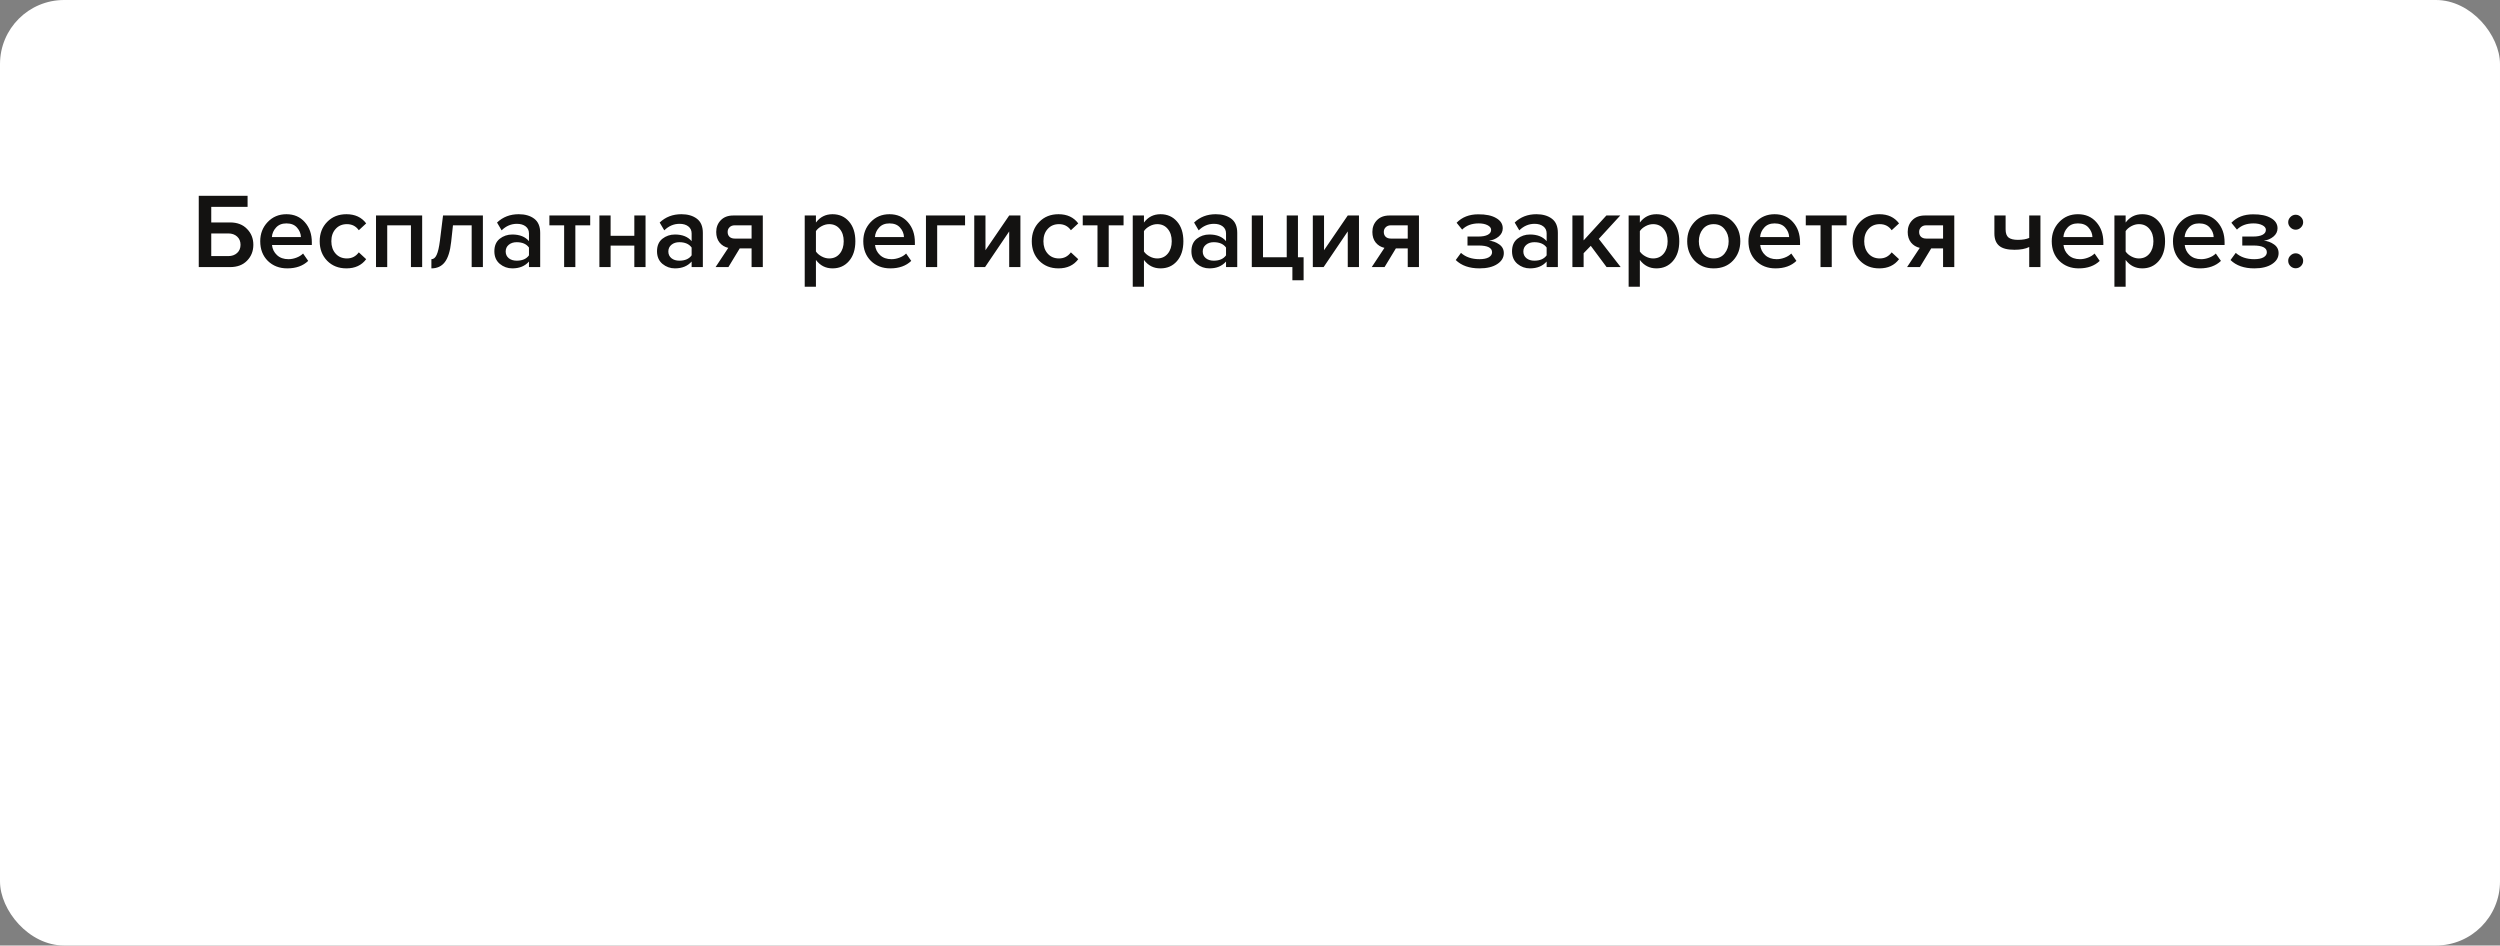 <?xml version="1.0" encoding="UTF-8"?> <svg xmlns="http://www.w3.org/2000/svg" width="468" height="177" viewBox="0 0 468 177" fill="none"><rect x="0" y="0" width="468" height="177" fill="#808080" stroke="none"/><rect width="468" height="177" rx="12" fill="white"></rect><path d="M37.207 36.66H46.347V38.72H39.547V41.64H43.067C44.414 41.64 45.474 42.047 46.247 42.86C47.034 43.66 47.427 44.647 47.427 45.82C47.427 47.007 47.034 48 46.247 48.8C45.474 49.6 44.414 50 43.067 50H37.207V36.66ZM42.747 43.7H39.547V47.94H42.747C43.414 47.94 43.96 47.747 44.387 47.36C44.814 46.973 45.027 46.46 45.027 45.82C45.027 45.18 44.814 44.667 44.387 44.28C43.96 43.893 43.414 43.7 42.747 43.7ZM53.775 50.24C52.308 50.24 51.095 49.773 50.135 48.84C49.188 47.893 48.715 46.667 48.715 45.16C48.715 43.747 49.175 42.553 50.095 41.58C51.028 40.593 52.202 40.1 53.615 40.1C55.042 40.1 56.188 40.593 57.055 41.58C57.935 42.567 58.375 43.827 58.375 45.36V45.86H50.915C50.995 46.62 51.308 47.253 51.855 47.76C52.402 48.267 53.115 48.52 53.995 48.52C54.488 48.52 54.982 48.427 55.475 48.24C55.982 48.053 56.402 47.793 56.735 47.46L57.695 48.84C56.722 49.773 55.415 50.24 53.775 50.24ZM56.335 44.38C56.308 43.713 56.062 43.12 55.595 42.6C55.142 42.08 54.482 41.82 53.615 41.82C52.788 41.82 52.142 42.08 51.675 42.6C51.208 43.107 50.948 43.7 50.895 44.38H56.335ZM64.848 50.24C63.381 50.24 62.181 49.767 61.248 48.82C60.315 47.86 59.848 46.64 59.848 45.16C59.848 43.693 60.315 42.487 61.248 41.54C62.181 40.58 63.381 40.1 64.848 40.1C66.461 40.1 67.695 40.673 68.548 41.82L67.168 43.1C66.635 42.34 65.895 41.96 64.948 41.96C64.068 41.96 63.361 42.26 62.828 42.86C62.295 43.447 62.028 44.213 62.028 45.16C62.028 46.107 62.295 46.88 62.828 47.48C63.361 48.08 64.068 48.38 64.948 48.38C65.868 48.38 66.608 48 67.168 47.24L68.548 48.52C67.695 49.667 66.461 50.24 64.848 50.24ZM79.029 50H76.929V42.18H72.489V50H70.389V40.34H79.029V50ZM80.757 50.24V48.52C81.17 48.52 81.496 48.253 81.737 47.72C81.99 47.187 82.197 46.293 82.356 45.04L82.936 40.34H90.397V50H88.296V42.18H84.796L84.457 45.28C84.27 47.013 83.876 48.273 83.276 49.06C82.677 49.847 81.837 50.24 80.757 50.24ZM101.124 50H99.024V48.96C98.277 49.813 97.237 50.24 95.904 50.24C95.024 50.24 94.244 49.96 93.564 49.4C92.884 48.827 92.544 48.04 92.544 47.04C92.544 46.013 92.877 45.233 93.544 44.7C94.224 44.167 95.01 43.9 95.904 43.9C97.277 43.9 98.317 44.313 99.024 45.14V43.7C99.024 43.14 98.817 42.7 98.404 42.38C97.99 42.06 97.444 41.9 96.764 41.9C95.684 41.9 94.73 42.307 93.904 43.12L93.044 41.66C94.137 40.62 95.49 40.1 97.104 40.1C98.29 40.1 99.257 40.38 100.004 40.94C100.75 41.5 101.124 42.387 101.124 43.6V50ZM96.724 48.8C97.777 48.8 98.544 48.467 99.024 47.8V46.34C98.544 45.673 97.777 45.34 96.724 45.34C96.124 45.34 95.63 45.5 95.244 45.82C94.857 46.14 94.664 46.56 94.664 47.08C94.664 47.6 94.857 48.02 95.244 48.34C95.63 48.647 96.124 48.8 96.724 48.8ZM107.706 50H105.606V42.18H102.846V40.34H110.486V42.18H107.706V50ZM114.306 50H112.206V40.34H114.306V44.14H118.746V40.34H120.846V50H118.746V45.98H114.306V50ZM131.573 50H129.473V48.96C128.726 49.813 127.686 50.24 126.353 50.24C125.473 50.24 124.693 49.96 124.013 49.4C123.333 48.827 122.993 48.04 122.993 47.04C122.993 46.013 123.326 45.233 123.993 44.7C124.673 44.167 125.46 43.9 126.353 43.9C127.726 43.9 128.766 44.313 129.473 45.14V43.7C129.473 43.14 129.266 42.7 128.853 42.38C128.44 42.06 127.893 41.9 127.213 41.9C126.133 41.9 125.18 42.307 124.353 43.12L123.493 41.66C124.586 40.62 125.94 40.1 127.553 40.1C128.74 40.1 129.706 40.38 130.453 40.94C131.2 41.5 131.573 42.387 131.573 43.6V50ZM127.173 48.8C128.226 48.8 128.993 48.467 129.473 47.8V46.34C128.993 45.673 128.226 45.34 127.173 45.34C126.573 45.34 126.08 45.5 125.693 45.82C125.306 46.14 125.113 46.56 125.113 47.08C125.113 47.6 125.306 48.02 125.693 48.34C126.08 48.647 126.573 48.8 127.173 48.8ZM136.356 50H133.956L136.336 46.4C135.669 46.253 135.122 45.92 134.696 45.4C134.282 44.88 134.076 44.22 134.076 43.42C134.076 42.553 134.356 41.827 134.916 41.24C135.489 40.64 136.276 40.34 137.276 40.34H142.796V50H140.696V46.5H138.476L136.356 50ZM137.536 44.66H140.696V42.18H137.536C137.136 42.18 136.816 42.3 136.576 42.54C136.336 42.767 136.216 43.06 136.216 43.42C136.216 43.793 136.329 44.093 136.556 44.32C136.796 44.547 137.122 44.66 137.536 44.66ZM155.843 50.24C154.563 50.24 153.53 49.713 152.743 48.66V53.68H150.643V40.34H152.743V41.66C153.517 40.62 154.55 40.1 155.843 40.1C157.11 40.1 158.137 40.553 158.923 41.46C159.723 42.367 160.123 43.6 160.123 45.16C160.123 46.72 159.723 47.96 158.923 48.88C158.137 49.787 157.11 50.24 155.843 50.24ZM155.223 48.38C156.05 48.38 156.71 48.08 157.203 47.48C157.697 46.88 157.943 46.107 157.943 45.16C157.943 44.213 157.697 43.447 157.203 42.86C156.71 42.26 156.05 41.96 155.223 41.96C154.743 41.96 154.27 42.087 153.803 42.34C153.337 42.593 152.983 42.9 152.743 43.26V47.08C152.983 47.44 153.337 47.747 153.803 48C154.27 48.253 154.743 48.38 155.223 48.38ZM166.666 50.24C165.199 50.24 163.986 49.773 163.026 48.84C162.079 47.893 161.606 46.667 161.606 45.16C161.606 43.747 162.066 42.553 162.986 41.58C163.919 40.593 165.092 40.1 166.506 40.1C167.932 40.1 169.079 40.593 169.946 41.58C170.826 42.567 171.266 43.827 171.266 45.36V45.86H163.806C163.886 46.62 164.199 47.253 164.746 47.76C165.292 48.267 166.006 48.52 166.886 48.52C167.379 48.52 167.872 48.427 168.366 48.24C168.872 48.053 169.292 47.793 169.626 47.46L170.586 48.84C169.612 49.773 168.306 50.24 166.666 50.24ZM169.226 44.38C169.199 43.713 168.952 43.12 168.486 42.6C168.032 42.08 167.372 41.82 166.506 41.82C165.679 41.82 165.032 42.08 164.566 42.6C164.099 43.107 163.839 43.7 163.786 44.38H169.226ZM180.659 40.34V42.18H175.439V50H173.339V40.34H180.659ZM184.401 50H182.381V40.34H184.481V46.84L188.921 40.34H191.021V50H188.921V43.32L184.401 50ZM198.149 50.24C196.682 50.24 195.482 49.767 194.549 48.82C193.615 47.86 193.149 46.64 193.149 45.16C193.149 43.693 193.615 42.487 194.549 41.54C195.482 40.58 196.682 40.1 198.149 40.1C199.762 40.1 200.995 40.673 201.849 41.82L200.469 43.1C199.935 42.34 199.195 41.96 198.249 41.96C197.369 41.96 196.662 42.26 196.129 42.86C195.595 43.447 195.329 44.213 195.329 45.16C195.329 46.107 195.595 46.88 196.129 47.48C196.662 48.08 197.369 48.38 198.249 48.38C199.169 48.38 199.909 48 200.469 47.24L201.849 48.52C200.995 49.667 199.762 50.24 198.149 50.24ZM207.55 50H205.45V42.18H202.69V40.34H210.33V42.18H207.55V50ZM217.249 50.24C215.969 50.24 214.936 49.713 214.149 48.66V53.68H212.049V40.34H214.149V41.66C214.923 40.62 215.956 40.1 217.249 40.1C218.516 40.1 219.543 40.553 220.329 41.46C221.129 42.367 221.529 43.6 221.529 45.16C221.529 46.72 221.129 47.96 220.329 48.88C219.543 49.787 218.516 50.24 217.249 50.24ZM216.629 48.38C217.456 48.38 218.116 48.08 218.609 47.48C219.103 46.88 219.349 46.107 219.349 45.16C219.349 44.213 219.103 43.447 218.609 42.86C218.116 42.26 217.456 41.96 216.629 41.96C216.149 41.96 215.676 42.087 215.209 42.34C214.743 42.593 214.389 42.9 214.149 43.26V47.08C214.389 47.44 214.743 47.747 215.209 48C215.676 48.253 216.149 48.38 216.629 48.38ZM231.612 50H229.512V48.96C228.765 49.813 227.725 50.24 226.392 50.24C225.512 50.24 224.732 49.96 224.052 49.4C223.372 48.827 223.032 48.04 223.032 47.04C223.032 46.013 223.365 45.233 224.032 44.7C224.712 44.167 225.499 43.9 226.392 43.9C227.765 43.9 228.805 44.313 229.512 45.14V43.7C229.512 43.14 229.305 42.7 228.892 42.38C228.479 42.06 227.932 41.9 227.252 41.9C226.172 41.9 225.219 42.307 224.392 43.12L223.532 41.66C224.625 40.62 225.979 40.1 227.592 40.1C228.779 40.1 229.745 40.38 230.492 40.94C231.239 41.5 231.612 42.387 231.612 43.6V50ZM227.212 48.8C228.265 48.8 229.032 48.467 229.512 47.8V46.34C229.032 45.673 228.265 45.34 227.212 45.34C226.612 45.34 226.119 45.5 225.732 45.82C225.345 46.14 225.152 46.56 225.152 47.08C225.152 47.6 225.345 48.02 225.732 48.34C226.119 48.647 226.612 48.8 227.212 48.8ZM241.935 52.46V50H234.335V40.34H236.435V48.16H240.875V40.34H242.975V48.16H244.035V52.46H241.935ZM247.78 50H245.76V40.34H247.86V46.84L252.3 40.34H254.4V50H252.3V43.32L247.78 50ZM259.188 50H256.788L259.168 46.4C258.501 46.253 257.954 45.92 257.528 45.4C257.114 44.88 256.908 44.22 256.908 43.42C256.908 42.553 257.188 41.827 257.748 41.24C258.321 40.64 259.108 40.34 260.108 40.34H265.628V50H263.528V46.5H261.308L259.188 50ZM260.368 44.66H263.528V42.18H260.368C259.968 42.18 259.648 42.3 259.408 42.54C259.168 42.767 259.048 43.06 259.048 43.42C259.048 43.793 259.161 44.093 259.388 44.32C259.628 44.547 259.954 44.66 260.368 44.66ZM276.955 50.24C275.062 50.24 273.582 49.72 272.515 48.68L273.495 47.34C274.375 48.127 275.529 48.52 276.955 48.52C277.689 48.52 278.262 48.407 278.675 48.18C279.102 47.94 279.315 47.62 279.315 47.22C279.315 46.38 278.469 45.96 276.775 45.96H274.715V44.28H276.775C277.509 44.28 278.082 44.173 278.495 43.96C278.922 43.747 279.135 43.433 279.135 43.02C279.135 42.673 278.915 42.387 278.475 42.16C278.035 41.933 277.482 41.82 276.815 41.82C275.522 41.82 274.489 42.207 273.715 42.98L272.675 41.7C273.702 40.647 275.049 40.12 276.715 40.12C278.142 40.107 279.262 40.34 280.075 40.82C280.902 41.287 281.315 41.927 281.315 42.74C281.315 43.353 281.055 43.873 280.535 44.3C280.029 44.713 279.435 44.967 278.755 45.06C279.435 45.113 280.062 45.34 280.635 45.74C281.222 46.14 281.515 46.687 281.515 47.38C281.515 48.22 281.102 48.907 280.275 49.44C279.462 49.973 278.355 50.24 276.955 50.24ZM291.631 50H289.531V48.96C288.785 49.813 287.745 50.24 286.411 50.24C285.531 50.24 284.751 49.96 284.071 49.4C283.391 48.827 283.051 48.04 283.051 47.04C283.051 46.013 283.385 45.233 284.051 44.7C284.731 44.167 285.518 43.9 286.411 43.9C287.785 43.9 288.825 44.313 289.531 45.14V43.7C289.531 43.14 289.325 42.7 288.911 42.38C288.498 42.06 287.951 41.9 287.271 41.9C286.191 41.9 285.238 42.307 284.411 43.12L283.551 41.66C284.645 40.62 285.998 40.1 287.611 40.1C288.798 40.1 289.765 40.38 290.511 40.94C291.258 41.5 291.631 42.387 291.631 43.6V50ZM287.231 48.8C288.285 48.8 289.051 48.467 289.531 47.8V46.34C289.051 45.673 288.285 45.34 287.231 45.34C286.631 45.34 286.138 45.5 285.751 45.82C285.365 46.14 285.171 46.56 285.171 47.08C285.171 47.6 285.365 48.02 285.751 48.34C286.138 48.647 286.631 48.8 287.231 48.8ZM303.394 50H300.754L297.794 46.02L296.454 47.4V50H294.354V40.34H296.454V45L300.714 40.34H303.314L299.294 44.72L303.394 50ZM310.081 50.24C308.801 50.24 307.768 49.713 306.981 48.66V53.68H304.881V40.34H306.981V41.66C307.755 40.62 308.788 40.1 310.081 40.1C311.348 40.1 312.375 40.553 313.161 41.46C313.961 42.367 314.361 43.6 314.361 45.16C314.361 46.72 313.961 47.96 313.161 48.88C312.375 49.787 311.348 50.24 310.081 50.24ZM309.461 48.38C310.288 48.38 310.948 48.08 311.441 47.48C311.935 46.88 312.181 46.107 312.181 45.16C312.181 44.213 311.935 43.447 311.441 42.86C310.948 42.26 310.288 41.96 309.461 41.96C308.981 41.96 308.508 42.087 308.041 42.34C307.575 42.593 307.221 42.9 306.981 43.26V47.08C307.221 47.44 307.575 47.747 308.041 48C308.508 48.253 308.981 48.38 309.461 48.38ZM320.804 50.24C319.311 50.24 318.111 49.753 317.204 48.78C316.297 47.793 315.844 46.587 315.844 45.16C315.844 43.733 316.297 42.533 317.204 41.56C318.111 40.587 319.311 40.1 320.804 40.1C322.311 40.1 323.517 40.587 324.424 41.56C325.331 42.533 325.784 43.733 325.784 45.16C325.784 46.6 325.331 47.807 324.424 48.78C323.517 49.753 322.311 50.24 320.804 50.24ZM320.804 48.38C321.671 48.38 322.351 48.073 322.844 47.46C323.351 46.833 323.604 46.067 323.604 45.16C323.604 44.267 323.351 43.513 322.844 42.9C322.351 42.273 321.671 41.96 320.804 41.96C319.951 41.96 319.271 42.273 318.764 42.9C318.271 43.513 318.024 44.267 318.024 45.16C318.024 46.067 318.271 46.833 318.764 47.46C319.271 48.073 319.951 48.38 320.804 48.38ZM332.369 50.24C330.902 50.24 329.689 49.773 328.729 48.84C327.782 47.893 327.309 46.667 327.309 45.16C327.309 43.747 327.769 42.553 328.689 41.58C329.622 40.593 330.795 40.1 332.209 40.1C333.635 40.1 334.782 40.593 335.649 41.58C336.529 42.567 336.969 43.827 336.969 45.36V45.86H329.509C329.589 46.62 329.902 47.253 330.449 47.76C330.995 48.267 331.709 48.52 332.589 48.52C333.082 48.52 333.575 48.427 334.069 48.24C334.575 48.053 334.995 47.793 335.329 47.46L336.289 48.84C335.315 49.773 334.009 50.24 332.369 50.24ZM334.929 44.38C334.902 43.713 334.655 43.12 334.189 42.6C333.735 42.08 333.075 41.82 332.209 41.82C331.382 41.82 330.735 42.08 330.269 42.6C329.802 43.107 329.542 43.7 329.489 44.38H334.929ZM342.902 50H340.802V42.18H338.042V40.34H345.682V42.18H342.902V50ZM351.801 50.24C350.334 50.24 349.134 49.767 348.201 48.82C347.268 47.86 346.801 46.64 346.801 45.16C346.801 43.693 347.268 42.487 348.201 41.54C349.134 40.58 350.334 40.1 351.801 40.1C353.414 40.1 354.648 40.673 355.501 41.82L354.121 43.1C353.588 42.34 352.848 41.96 351.901 41.96C351.021 41.96 350.314 42.26 349.781 42.86C349.248 43.447 348.981 44.213 348.981 45.16C348.981 46.107 349.248 46.88 349.781 47.48C350.314 48.08 351.021 48.38 351.901 48.38C352.821 48.38 353.561 48 354.121 47.24L355.501 48.52C354.648 49.667 353.414 50.24 351.801 50.24ZM359.402 50H357.002L359.382 46.4C358.716 46.253 358.169 45.92 357.742 45.4C357.329 44.88 357.122 44.22 357.122 43.42C357.122 42.553 357.402 41.827 357.962 41.24C358.536 40.64 359.322 40.34 360.322 40.34H365.842V50H363.742V46.5H361.522L359.402 50ZM360.582 44.66H363.742V42.18H360.582C360.182 42.18 359.862 42.3 359.622 42.54C359.382 42.767 359.262 43.06 359.262 43.42C359.262 43.793 359.376 44.093 359.602 44.32C359.842 44.547 360.169 44.66 360.582 44.66ZM373.35 40.34H375.45V42.94C375.45 43.66 375.63 44.167 375.99 44.46C376.363 44.753 376.95 44.9 377.75 44.9C378.617 44.9 379.323 44.78 379.87 44.54V40.34H381.97V50H379.87V46.24C379.177 46.587 378.25 46.76 377.09 46.76C375.77 46.76 374.817 46.507 374.23 46C373.643 45.493 373.35 44.727 373.35 43.7V40.34ZM389.146 50.24C387.68 50.24 386.466 49.773 385.506 48.84C384.56 47.893 384.086 46.667 384.086 45.16C384.086 43.747 384.546 42.553 385.466 41.58C386.4 40.593 387.573 40.1 388.986 40.1C390.413 40.1 391.56 40.593 392.426 41.58C393.306 42.567 393.746 43.827 393.746 45.36V45.86H386.286C386.366 46.62 386.68 47.253 387.226 47.76C387.773 48.267 388.486 48.52 389.366 48.52C389.86 48.52 390.353 48.427 390.846 48.24C391.353 48.053 391.773 47.793 392.106 47.46L393.066 48.84C392.093 49.773 390.786 50.24 389.146 50.24ZM391.706 44.38C391.68 43.713 391.433 43.12 390.966 42.6C390.513 42.08 389.853 41.82 388.986 41.82C388.16 41.82 387.513 42.08 387.046 42.6C386.58 43.107 386.32 43.7 386.266 44.38H391.706ZM401.019 50.24C399.739 50.24 398.706 49.713 397.919 48.66V53.68H395.819V40.34H397.919V41.66C398.692 40.62 399.726 40.1 401.019 40.1C402.286 40.1 403.312 40.553 404.099 41.46C404.899 42.367 405.299 43.6 405.299 45.16C405.299 46.72 404.899 47.96 404.099 48.88C403.312 49.787 402.286 50.24 401.019 50.24ZM400.399 48.38C401.226 48.38 401.886 48.08 402.379 47.48C402.872 46.88 403.119 46.107 403.119 45.16C403.119 44.213 402.872 43.447 402.379 42.86C401.886 42.26 401.226 41.96 400.399 41.96C399.919 41.96 399.446 42.087 398.979 42.34C398.512 42.593 398.159 42.9 397.919 43.26V47.08C398.159 47.44 398.512 47.747 398.979 48C399.446 48.253 399.919 48.38 400.399 48.38ZM411.841 50.24C410.375 50.24 409.161 49.773 408.201 48.84C407.255 47.893 406.781 46.667 406.781 45.16C406.781 43.747 407.241 42.553 408.161 41.58C409.095 40.593 410.268 40.1 411.681 40.1C413.108 40.1 414.255 40.593 415.121 41.58C416.001 42.567 416.441 43.827 416.441 45.36V45.86H408.981C409.061 46.62 409.375 47.253 409.921 47.76C410.468 48.267 411.181 48.52 412.061 48.52C412.555 48.52 413.048 48.427 413.541 48.24C414.048 48.053 414.468 47.793 414.801 47.46L415.761 48.84C414.788 49.773 413.481 50.24 411.841 50.24ZM414.401 44.38C414.375 43.713 414.128 43.12 413.661 42.6C413.208 42.08 412.548 41.82 411.681 41.82C410.855 41.82 410.208 42.08 409.741 42.6C409.275 43.107 409.015 43.7 408.961 44.38H414.401ZM421.994 50.24C420.101 50.24 418.621 49.72 417.554 48.68L418.534 47.34C419.414 48.127 420.568 48.52 421.994 48.52C422.728 48.52 423.301 48.407 423.714 48.18C424.141 47.94 424.354 47.62 424.354 47.22C424.354 46.38 423.508 45.96 421.814 45.96H419.754V44.28H421.814C422.548 44.28 423.121 44.173 423.534 43.96C423.961 43.747 424.174 43.433 424.174 43.02C424.174 42.673 423.954 42.387 423.514 42.16C423.074 41.933 422.521 41.82 421.854 41.82C420.561 41.82 419.528 42.207 418.754 42.98L417.714 41.7C418.741 40.647 420.088 40.12 421.754 40.12C423.181 40.107 424.301 40.34 425.114 40.82C425.941 41.287 426.354 41.927 426.354 42.74C426.354 43.353 426.094 43.873 425.574 44.3C425.068 44.713 424.474 44.967 423.794 45.06C424.474 45.113 425.101 45.34 425.674 45.74C426.261 46.14 426.554 46.687 426.554 47.38C426.554 48.22 426.141 48.907 425.314 49.44C424.501 49.973 423.394 50.24 421.994 50.24ZM430.731 42.58C430.451 42.86 430.124 43 429.751 43C429.377 43 429.051 42.86 428.771 42.58C428.491 42.3 428.351 41.973 428.351 41.6C428.351 41.227 428.491 40.9 428.771 40.62C429.051 40.34 429.377 40.2 429.751 40.2C430.124 40.2 430.451 40.34 430.731 40.62C431.011 40.9 431.151 41.227 431.151 41.6C431.151 41.973 431.011 42.3 430.731 42.58ZM430.731 49.82C430.451 50.087 430.124 50.22 429.751 50.22C429.377 50.22 429.051 50.087 428.771 49.82C428.491 49.54 428.351 49.207 428.351 48.82C428.351 48.433 428.491 48.107 428.771 47.84C429.051 47.56 429.377 47.42 429.751 47.42C430.124 47.42 430.451 47.56 430.731 47.84C431.011 48.107 431.151 48.433 431.151 48.82C431.151 49.207 431.011 49.54 430.731 49.82Z" fill="#131211"></path></svg> 
